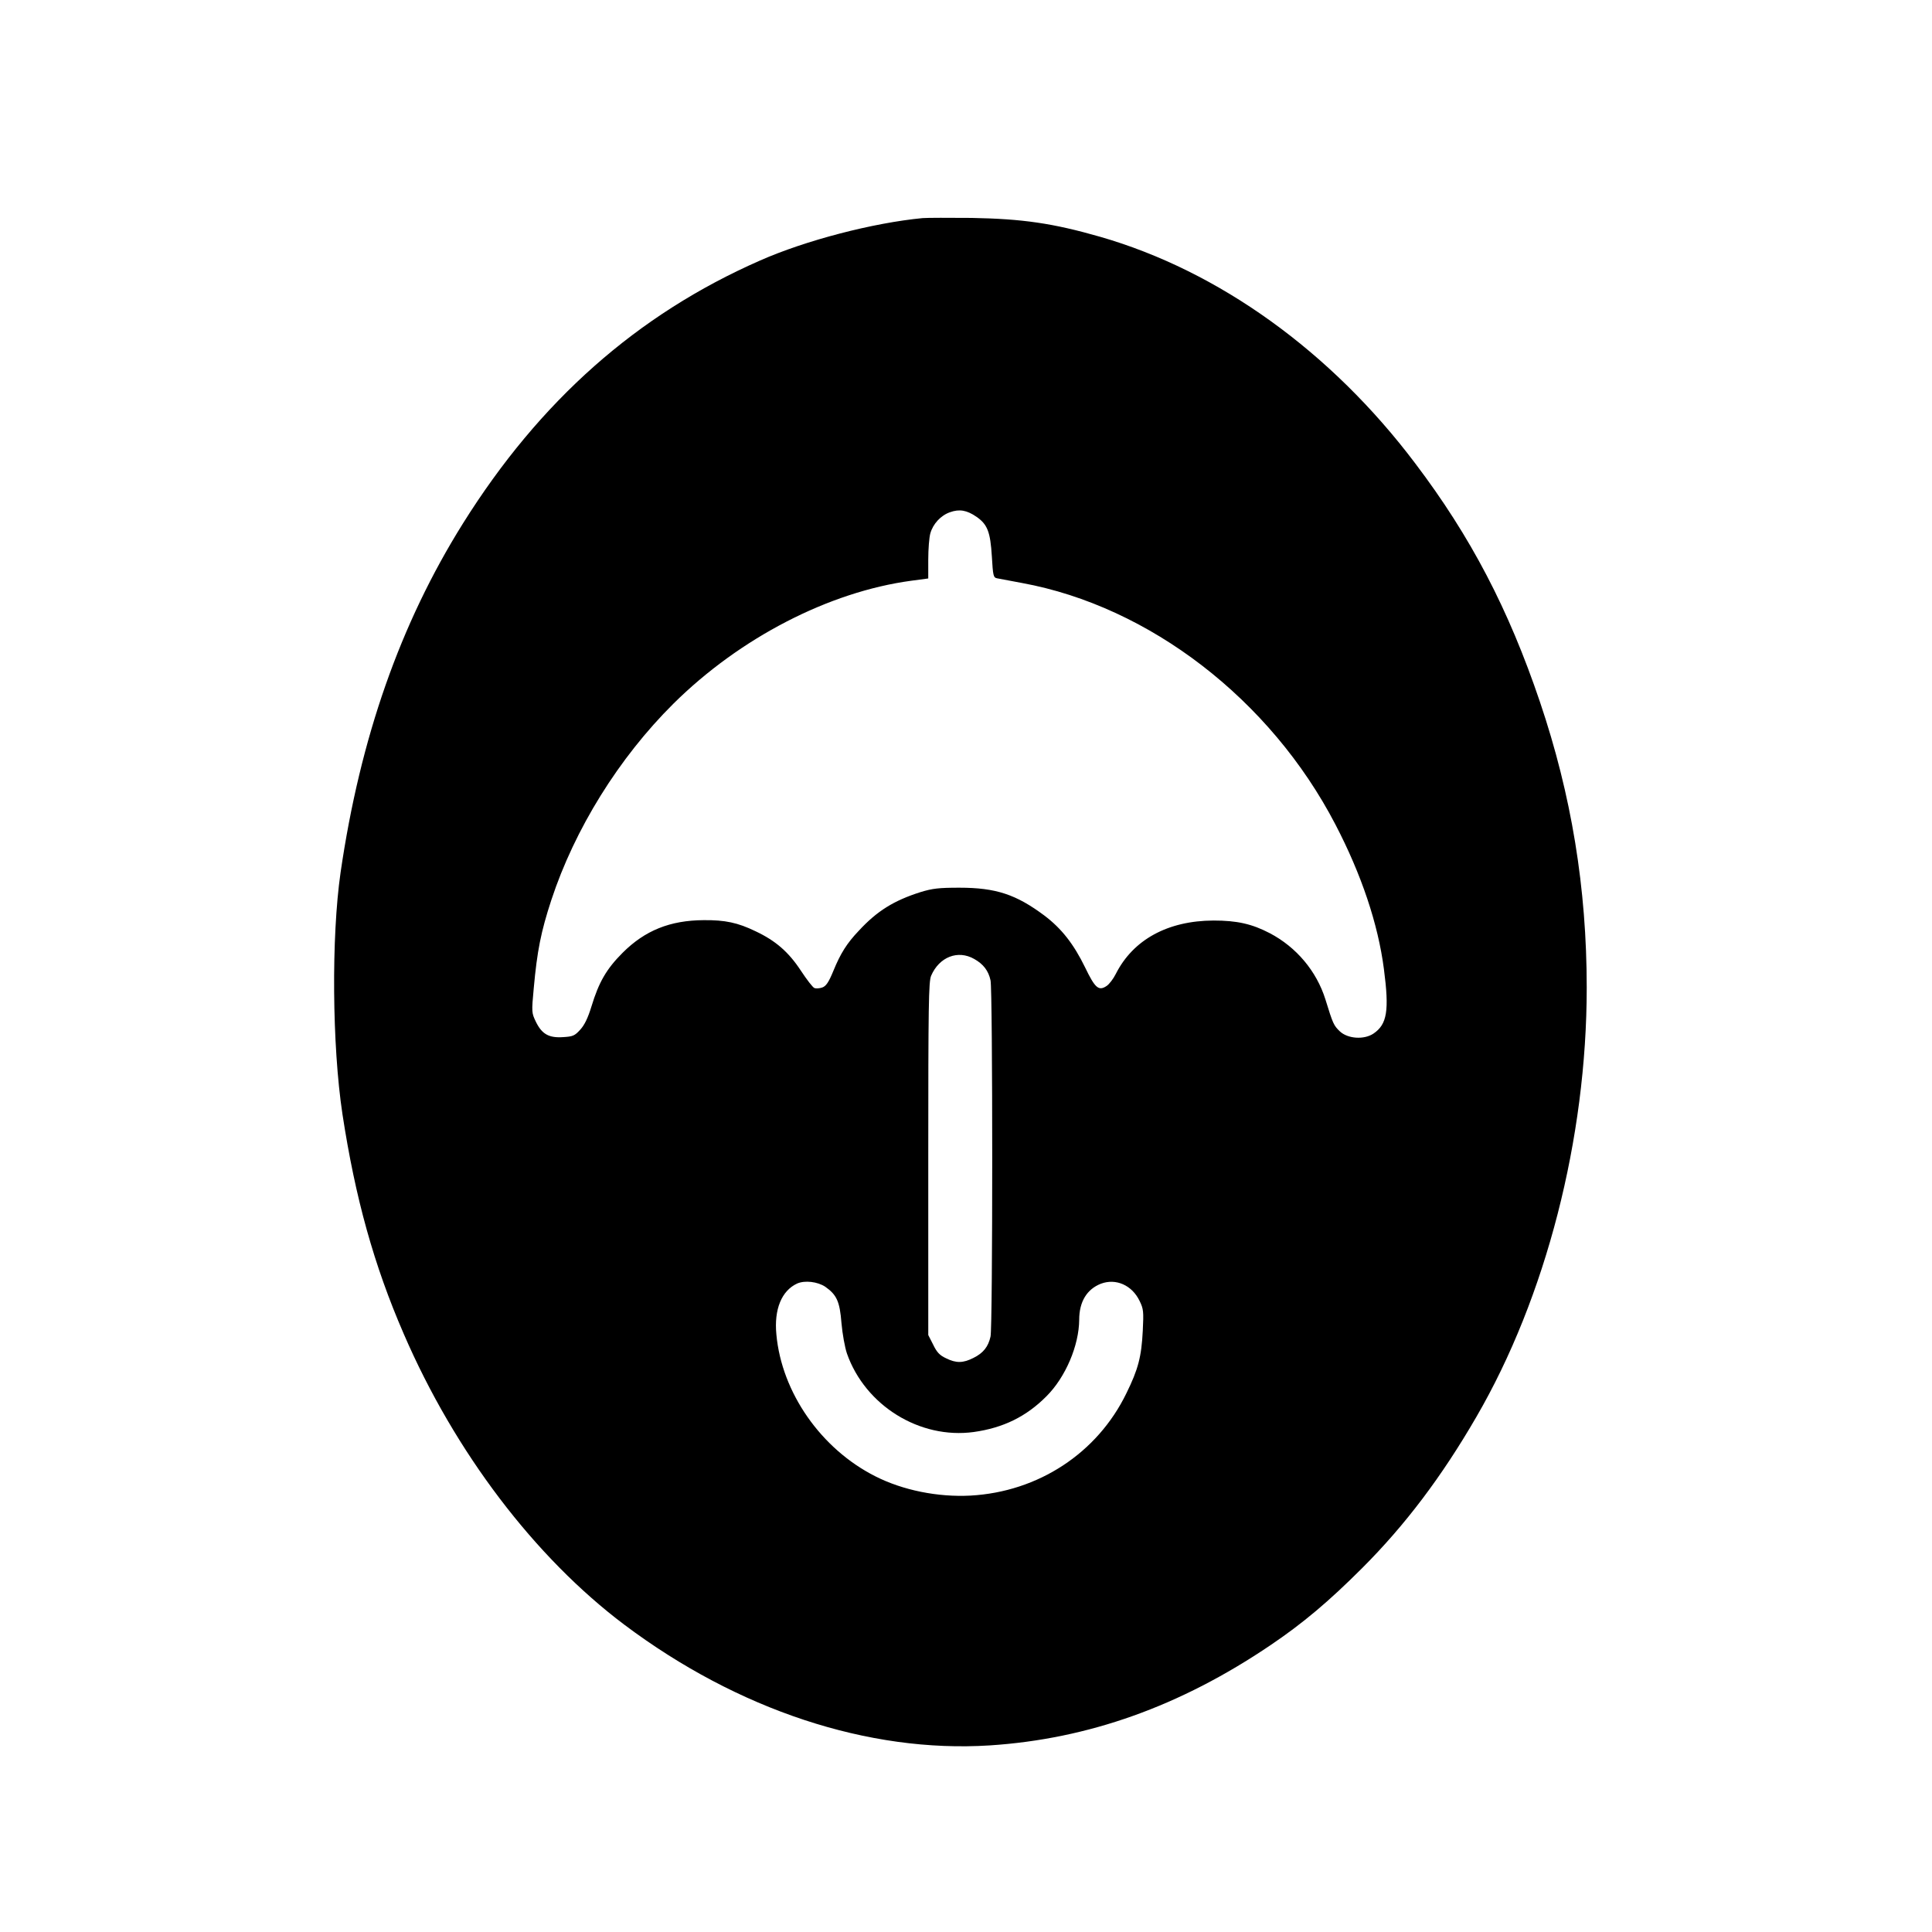 <?xml version="1.0" standalone="no"?>
<!DOCTYPE svg PUBLIC "-//W3C//DTD SVG 20010904//EN"
 "http://www.w3.org/TR/2001/REC-SVG-20010904/DTD/svg10.dtd">
<svg version="1.0" xmlns="http://www.w3.org/2000/svg"
 width="1024pt" height="1024pt" viewBox="0 0 1024 1024"
 preserveAspectRatio="xMidYMid meet">

<g transform="translate(0,1024) scale(0.1,-0.1)"
fill="#000000" stroke="none">
<path d="M4890 9084 c-262 -25 -620 -118 -862 -225 -651 -286 -1167 -743
-1574 -1393 -333 -532 -545 -1137 -649 -1851 -49 -341 -45 -916 10 -1280 68
-445 167 -801 325 -1165 271 -627 695 -1185 1170 -1542 601 -451 1293 -680
1936 -639 522 34 1009 207 1489 532 170 115 307 230 485 408 228 228 422 485
605 801 369 635 585 1476 585 2275 0 528 -81 1021 -248 1515 -166 491 -367
876 -661 1264 -446 592 -1041 1020 -1670 1201 -251 72 -411 95 -681 100 -118
1 -235 1 -260 -1z m284 -1582 c60 -41 75 -81 83 -211 6 -102 8 -112 27 -116
12 -2 71 -13 133 -25 676 -124 1317 -618 1661 -1280 138 -265 226 -527 257
-766 29 -221 17 -293 -55 -342 -50 -34 -137 -28 -179 12 -32 31 -36 39 -76
169 -47 150 -154 277 -295 351 -94 49 -173 67 -298 67 -242 -1 -426 -101 -518
-283 -13 -26 -35 -55 -49 -64 -42 -28 -61 -11 -114 99 -60 123 -124 205 -215
274 -150 112 -257 148 -451 148 -109 0 -142 -4 -205 -23 -142 -45 -231 -100
-328 -205 -63 -66 -97 -120 -135 -213 -25 -61 -39 -81 -59 -88 -14 -5 -33 -6
-41 -3 -9 3 -41 45 -72 92 -65 99 -134 159 -240 209 -95 46 -162 60 -275 59
-179 -1 -312 -55 -430 -173 -86 -86 -126 -156 -165 -284 -19 -62 -37 -99 -60
-124 -29 -32 -39 -36 -91 -39 -75 -5 -112 16 -144 82 -22 46 -23 50 -11 177
18 198 38 299 93 467 124 377 358 754 647 1041 352 349 824 593 1261 652 l90
12 0 100 c0 56 5 118 11 139 14 50 55 95 104 112 50 18 89 11 139 -23z m-10
-2345 c48 -27 75 -62 86 -113 12 -51 12 -1837 0 -1888 -12 -54 -38 -87 -90
-113 -55 -28 -92 -29 -146 -2 -33 15 -49 32 -68 72 l-26 51 0 933 c0 820 2
938 15 971 43 100 142 139 229 89z m-790 -1737 c61 -43 77 -78 86 -193 5 -57
18 -129 29 -161 97 -276 386 -455 672 -416 157 22 279 82 386 190 101 101 172
269 173 405 0 96 41 162 115 191 80 30 165 -8 205 -91 21 -43 22 -56 17 -158
-7 -138 -24 -204 -87 -332 -154 -317 -467 -522 -826 -542 -173 -9 -358 28
-504 102 -288 145 -497 444 -525 752 -13 134 28 232 110 270 41 18 108 10 149
-17z"/>
</g>
</svg>
